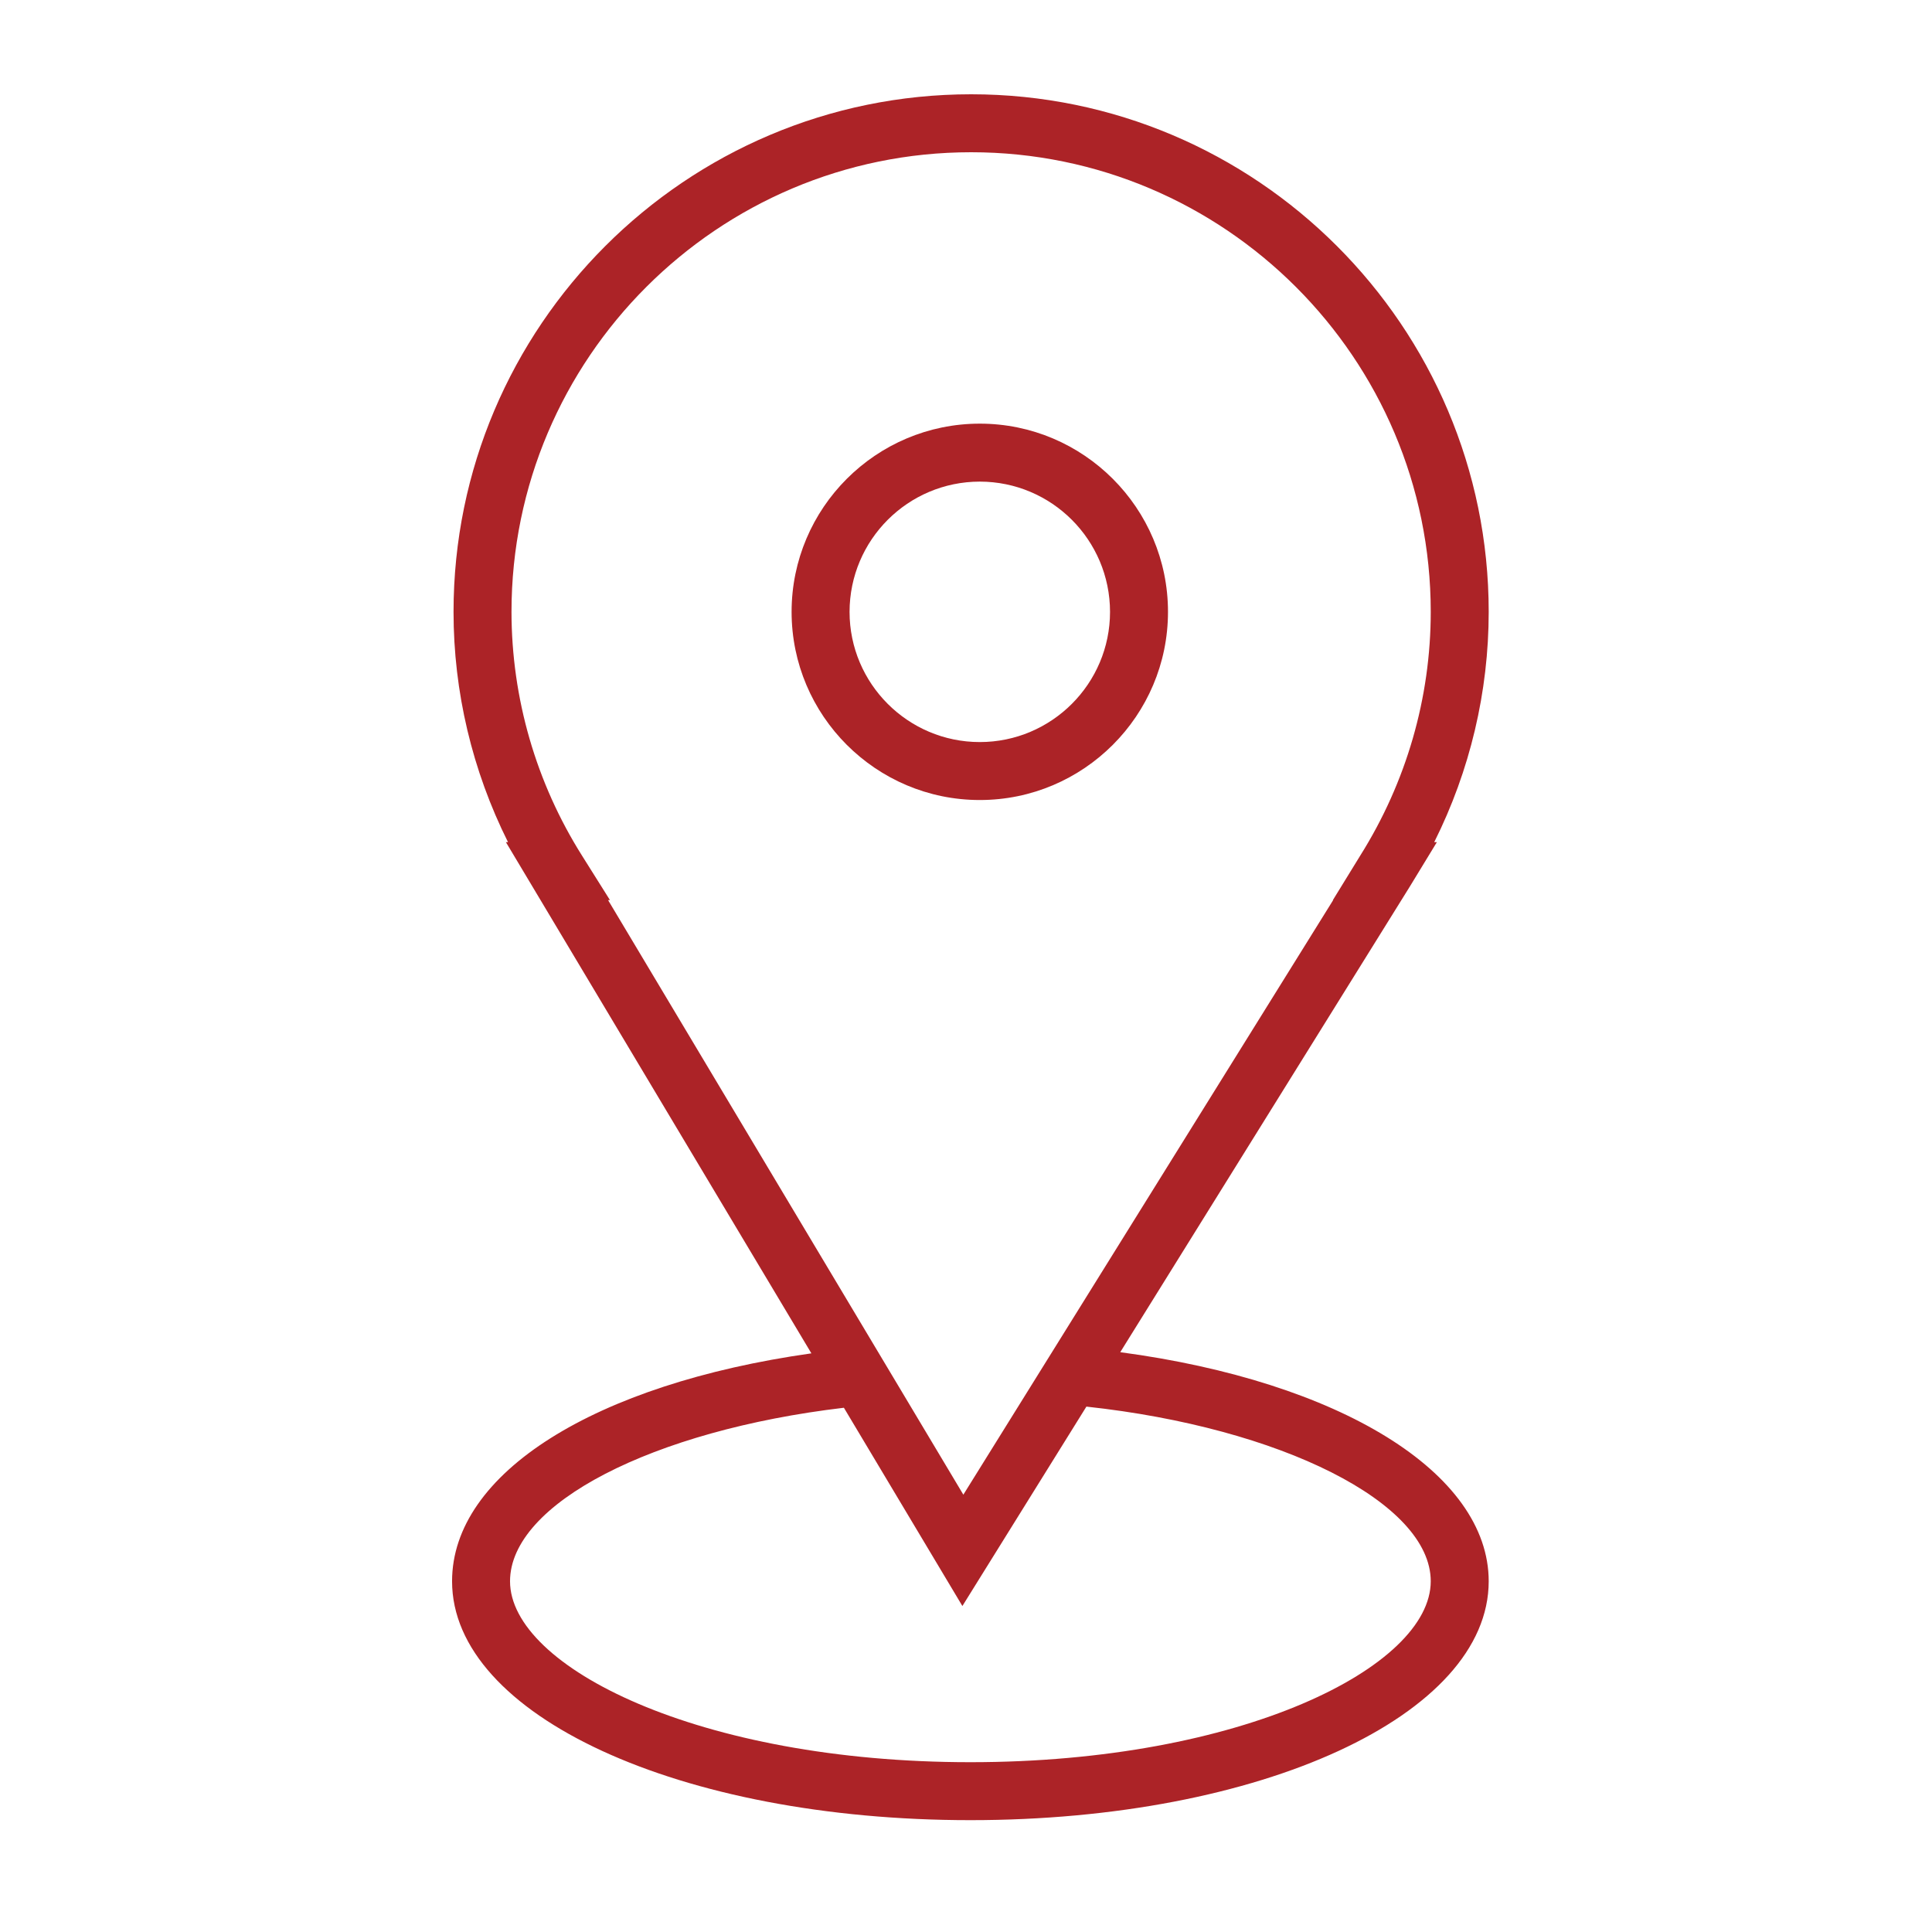 <?xml version="1.0" encoding="UTF-8"?> <svg xmlns="http://www.w3.org/2000/svg" viewBox="0 0 100.00 100.00" data-guides="{&quot;vertical&quot;:[],&quot;horizontal&quot;:[]}"><defs></defs><path fill="#ac2327" stroke="#ffffff" fill-opacity="1" stroke-width="0" stroke-opacity="1" color="rgb(51, 51, 51)" fill-rule="evenodd" id="tSvgded0e2f66b" title="Path 4" d="M57.984 69.989C62.981 61.953 67.978 53.918 72.976 45.882C73.441 45.118 73.907 44.354 74.372 43.59C74.326 43.59 74.281 43.59 74.235 43.59C76.088 39.889 77.054 35.808 77.055 31.669C77.055 16.897 65.037 4.88 50.266 4.88C35.493 4.88 23.475 16.897 23.475 31.669C23.475 35.812 24.444 39.885 26.295 43.59C26.259 43.59 26.222 43.59 26.186 43.59C31.456 52.41 36.727 61.229 41.997 70.049C30.778 71.636 23.399 76.249 23.399 81.846C23.399 88.78 35.184 94.211 50.227 94.211C65.27 94.211 77.055 88.779 77.055 81.846C77.055 76.222 69.332 71.505 57.984 69.989ZM30.128 44.292C27.745 40.513 26.479 36.137 26.475 31.669C26.475 18.551 37.147 7.88 50.266 7.88C63.383 7.88 74.055 18.551 74.055 31.669C74.055 36.124 72.792 40.489 70.402 44.292C69.931 45.058 69.46 45.824 68.989 46.59C68.994 46.59 68.999 46.59 69.004 46.59C62.624 56.848 56.243 67.106 49.863 77.364C43.733 67.106 37.603 56.848 31.474 46.59C31.506 46.59 31.539 46.59 31.572 46.59C31.09 45.824 30.609 45.058 30.128 44.292ZM50.227 91.211C36.184 91.211 26.399 86.274 26.399 81.846C26.399 77.826 33.769 74.038 43.68 72.865C45.724 76.286 47.769 79.707 49.813 83.127C51.953 79.687 54.092 76.246 56.232 72.806C66.302 73.897 74.055 77.781 74.055 81.846C74.055 86.275 64.268 91.211 50.227 91.211Z"></path><path fill="#ac2327" stroke="#ffffff" fill-opacity="1" stroke-width="0" stroke-opacity="1" color="rgb(51, 51, 51)" fill-rule="evenodd" id="tSvg7921e8344b" title="Path 5" d="M50.714 41.409C56.085 41.409 60.455 37.039 60.455 31.669C60.455 26.298 56.085 21.928 50.714 21.928C45.343 21.928 40.973 26.298 40.973 31.669C40.973 37.039 45.343 41.409 50.714 41.409ZM50.714 24.928C54.435 24.932 57.45 27.948 57.455 31.669C57.455 35.386 54.431 38.409 50.714 38.409C46.997 38.409 43.973 35.386 43.973 31.669C43.978 27.948 46.993 24.932 50.714 24.928Z"></path></svg> 